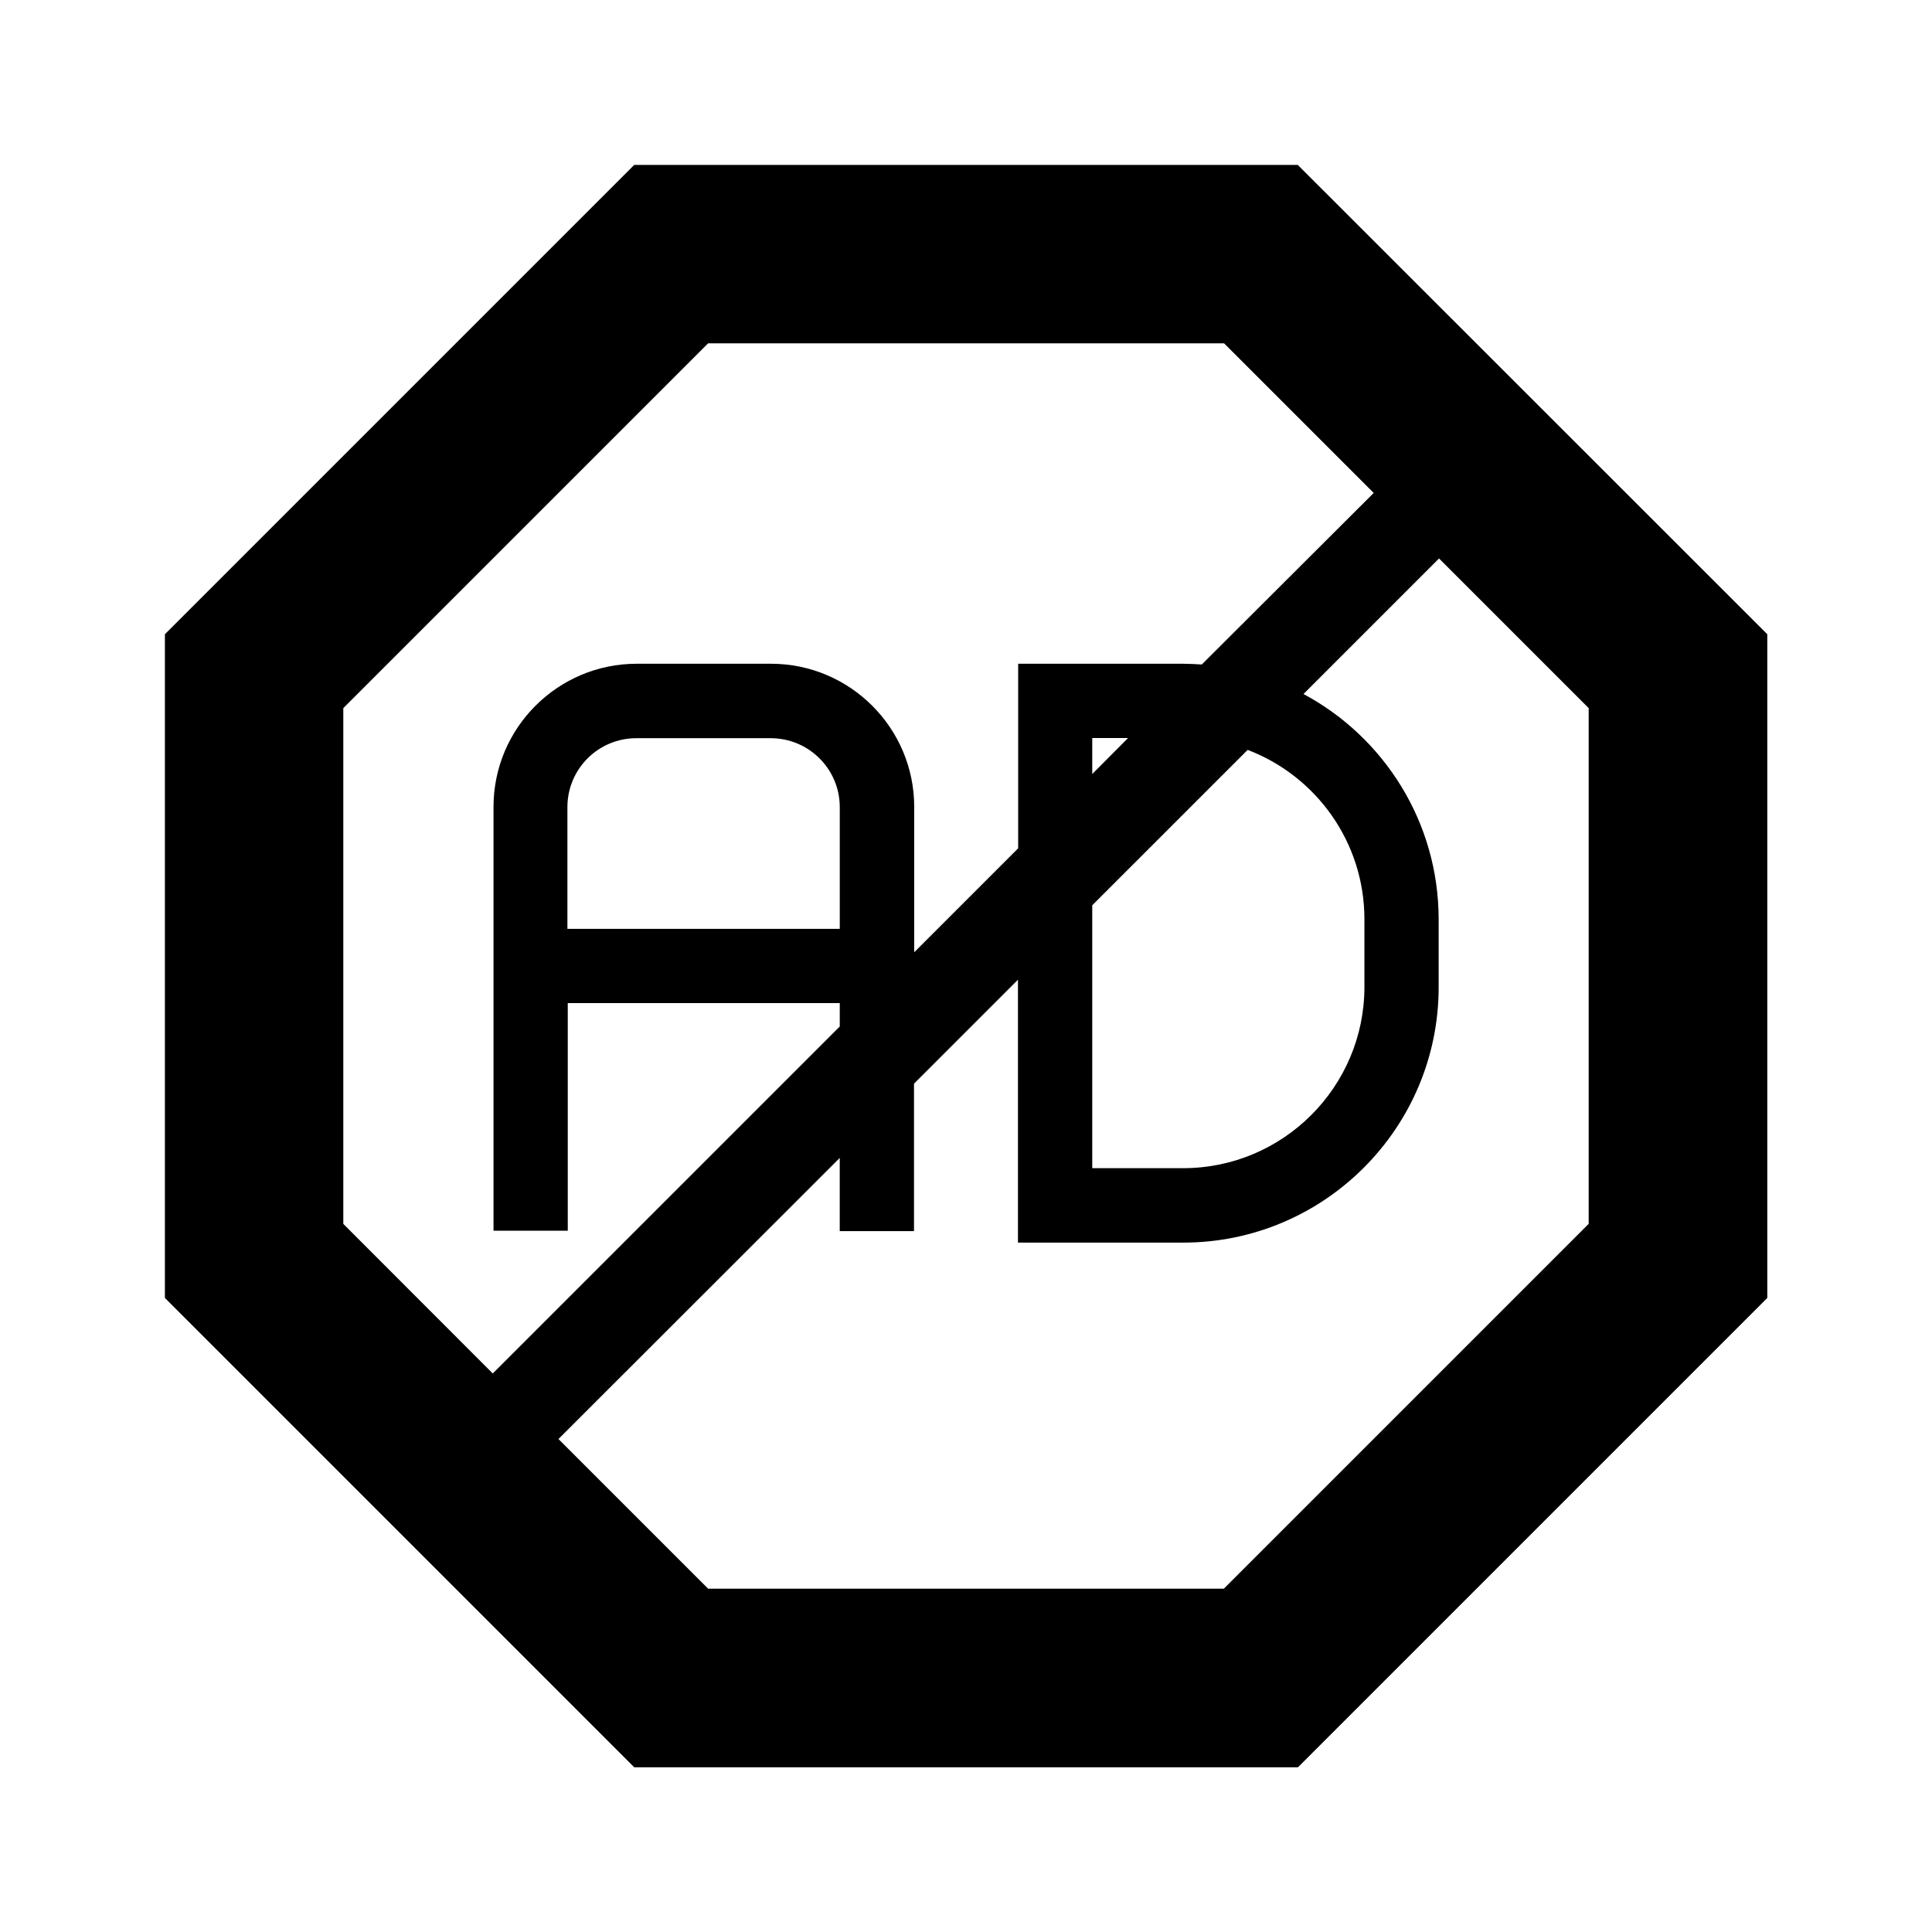 <?xml version="1.0" encoding="UTF-8"?>
<!-- Uploaded to: SVG Find, www.svgrepo.com, Generator: SVG Find Mixer Tools -->
<svg fill="#000000" width="800px" height="800px" version="1.1" viewBox="144 144 512 512" xmlns="http://www.w3.org/2000/svg">
 <path d="m487.92 187.7h-175.84l-124.38 124.38v175.89l124.38 124.38h175.89l124.38-124.38v-175.89zm-252.94 280.64v-136.68l96.68-96.68h136.73l39.656 39.656-45.559 45.461c-1.625-0.098-3.246-0.195-4.871-0.195h-43.789v48.906l-27.551 27.551v-38.523c0-20.91-17.023-37.934-37.934-37.934h-35.621c-20.91 0-37.934 17.023-37.934 37.934v112.32h19.68v-60.32h72.078v6.199l-91.957 91.953zm239.66-125.61c18.105 6.887 30.945 24.402 30.945 44.871v17.957c0 26.469-21.551 48.02-48.02 48.02h-24.109v-69.668zm-41.184 6.394v-9.543h9.496zm-66.91 8.758v32.277h-72.176v-32.273c0-10.086 8.168-18.254 18.254-18.254h35.621c10.082-0.004 18.301 8.164 18.301 18.25zm198.47 110.45-96.68 96.68h-136.68l-39.656-39.656 74.539-74.488v19.387h19.68v-39.066l27.551-27.551v69.668h43.789c37.344 0 67.699-30.355 67.699-67.699v-17.957c0-25.828-14.516-48.316-35.816-59.73l35.918-35.918 39.656 39.656z"/>
</svg>
